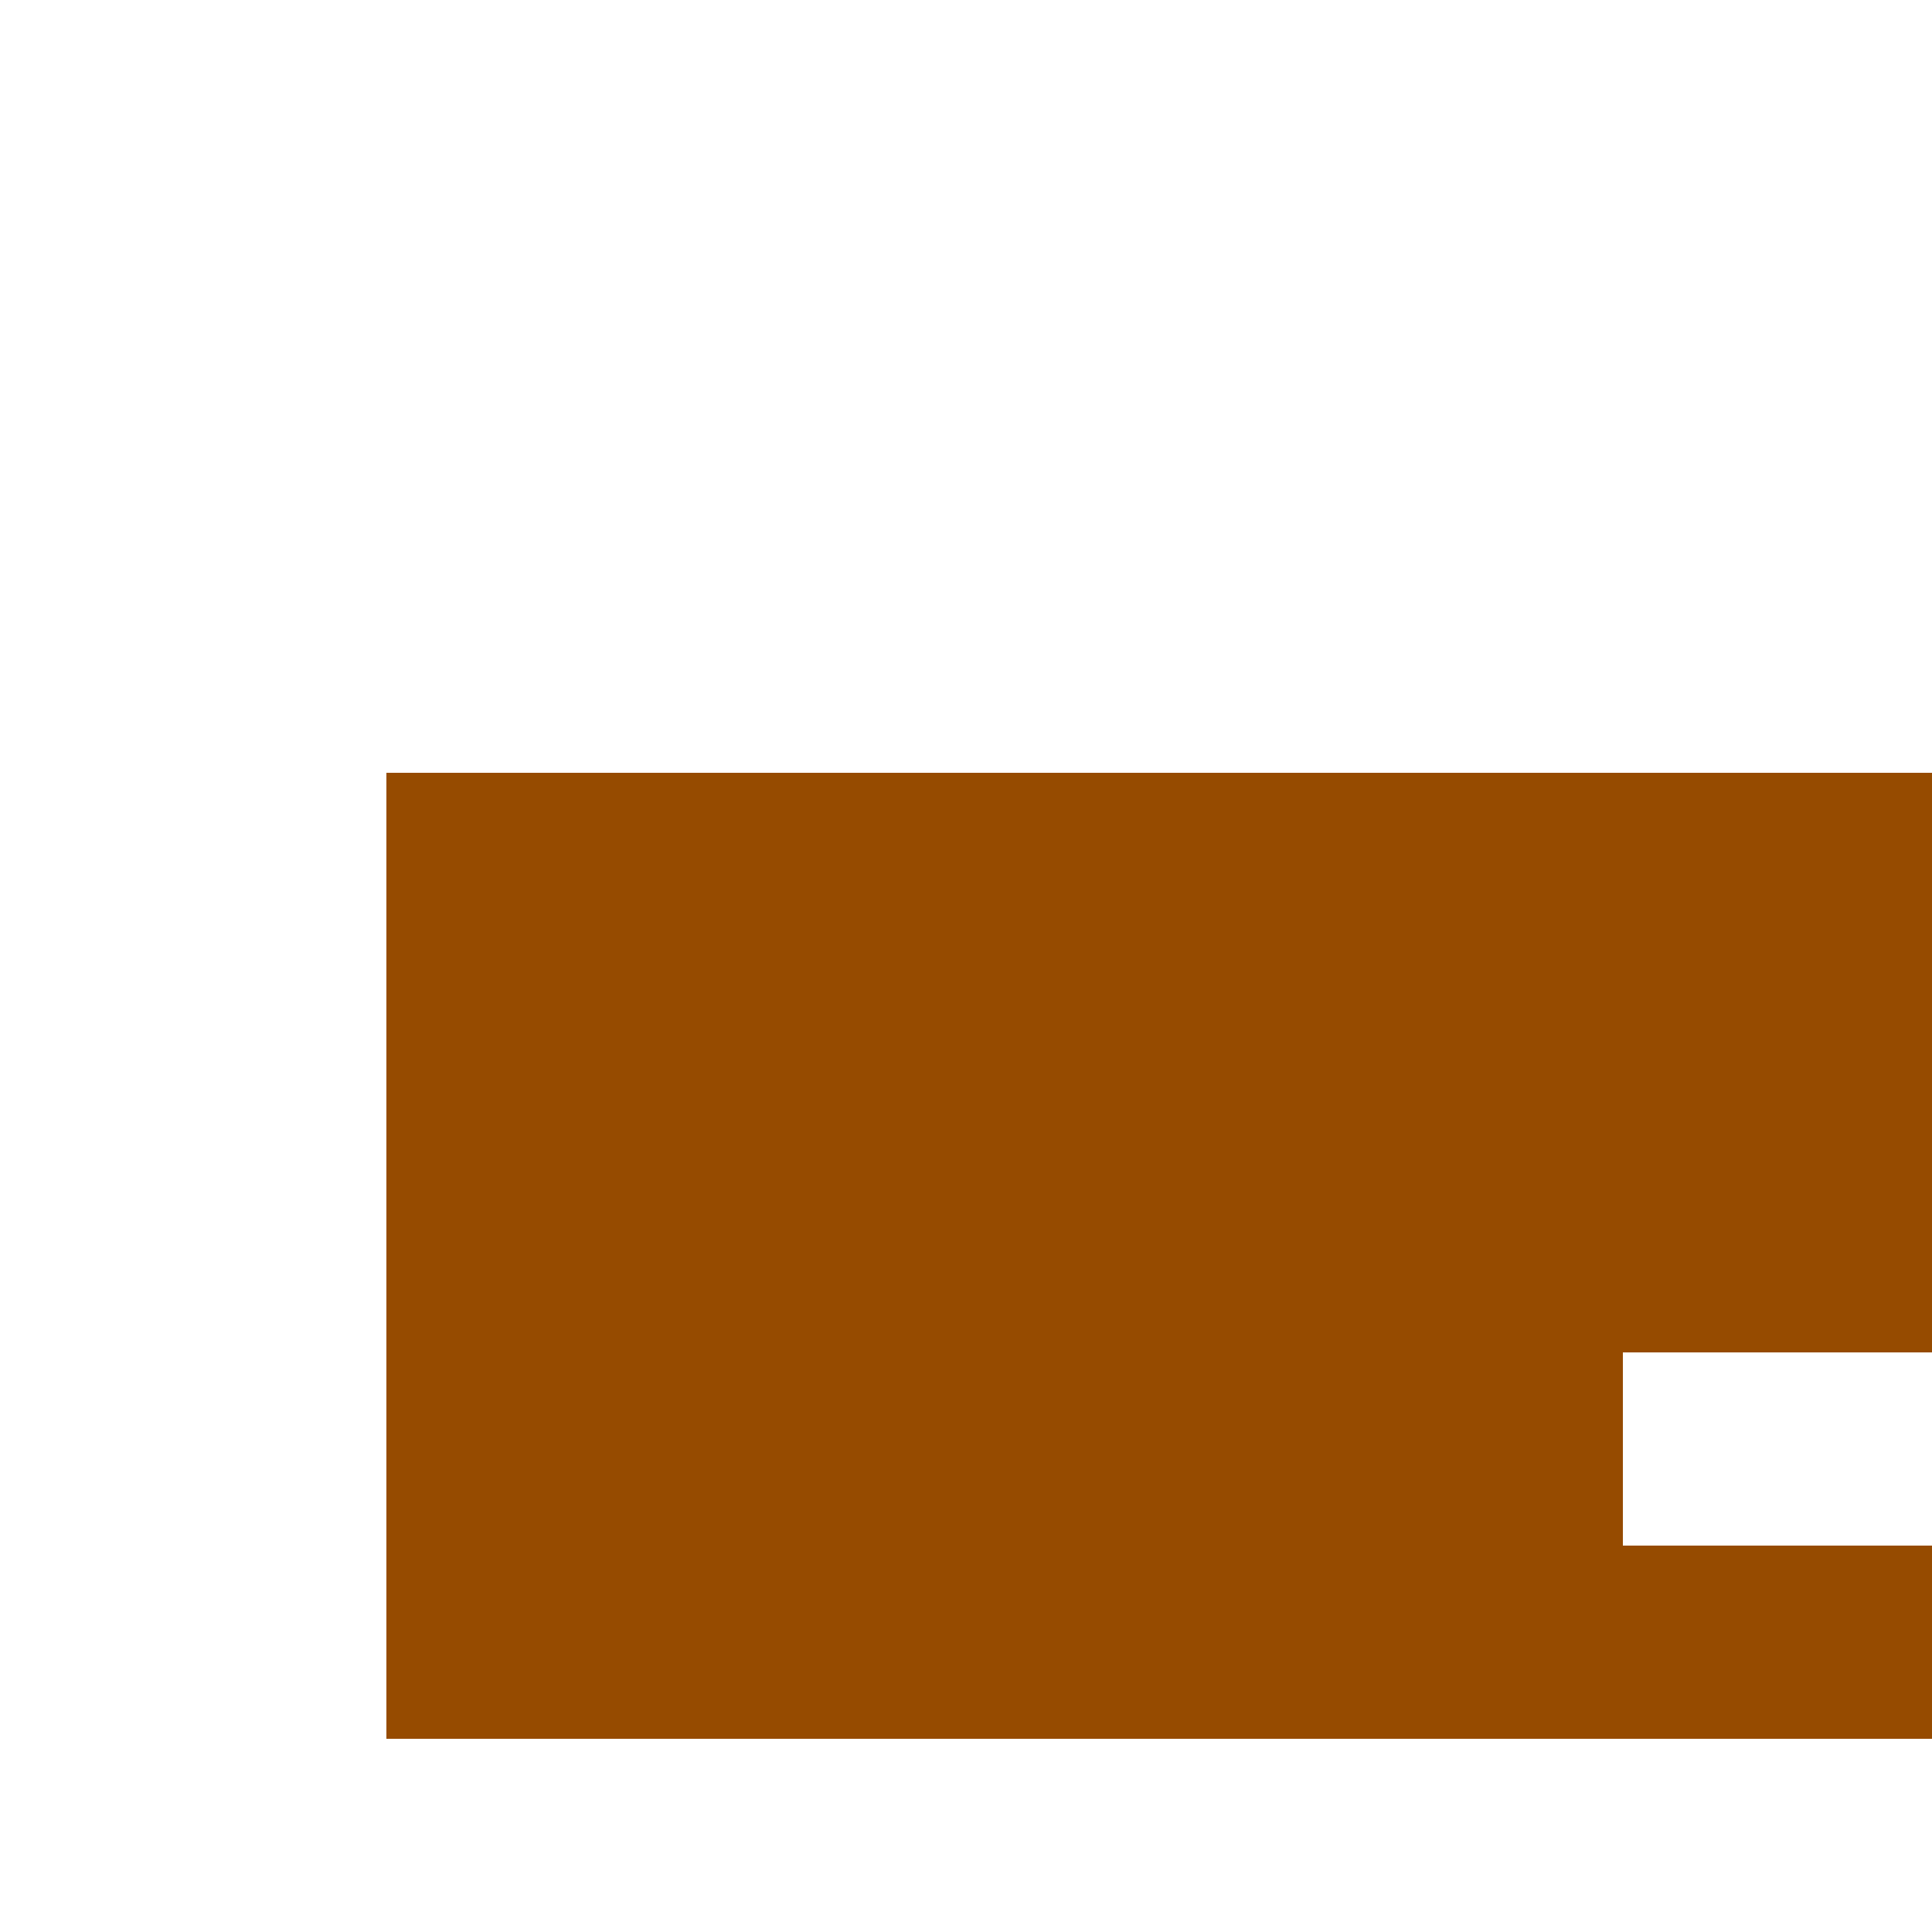 <!--

Generated by DrawGPT.
Free, open source, AI generated images in SVG, PNG, and HTML Canvas format.
https://drawgpt.ai

Created: 2023-12-16T01:03:59.992Z
Link: https://drawgpt.ai/prompt/133694/

-->
<svg xmlns="http://www.w3.org/2000/svg" xmlns:xlink="http://www.w3.org/1999/xlink" width="500" height="500"><defs/><g><rect fill="#964B00" stroke="none" x="100" y="200" width="320" height="200"/><rect fill="#964B00" stroke="none" x="400" y="200" width="100" height="150"/><rect fill="#964B00" stroke="none" x="100" y="400" width="400" height="50"/></g></svg>